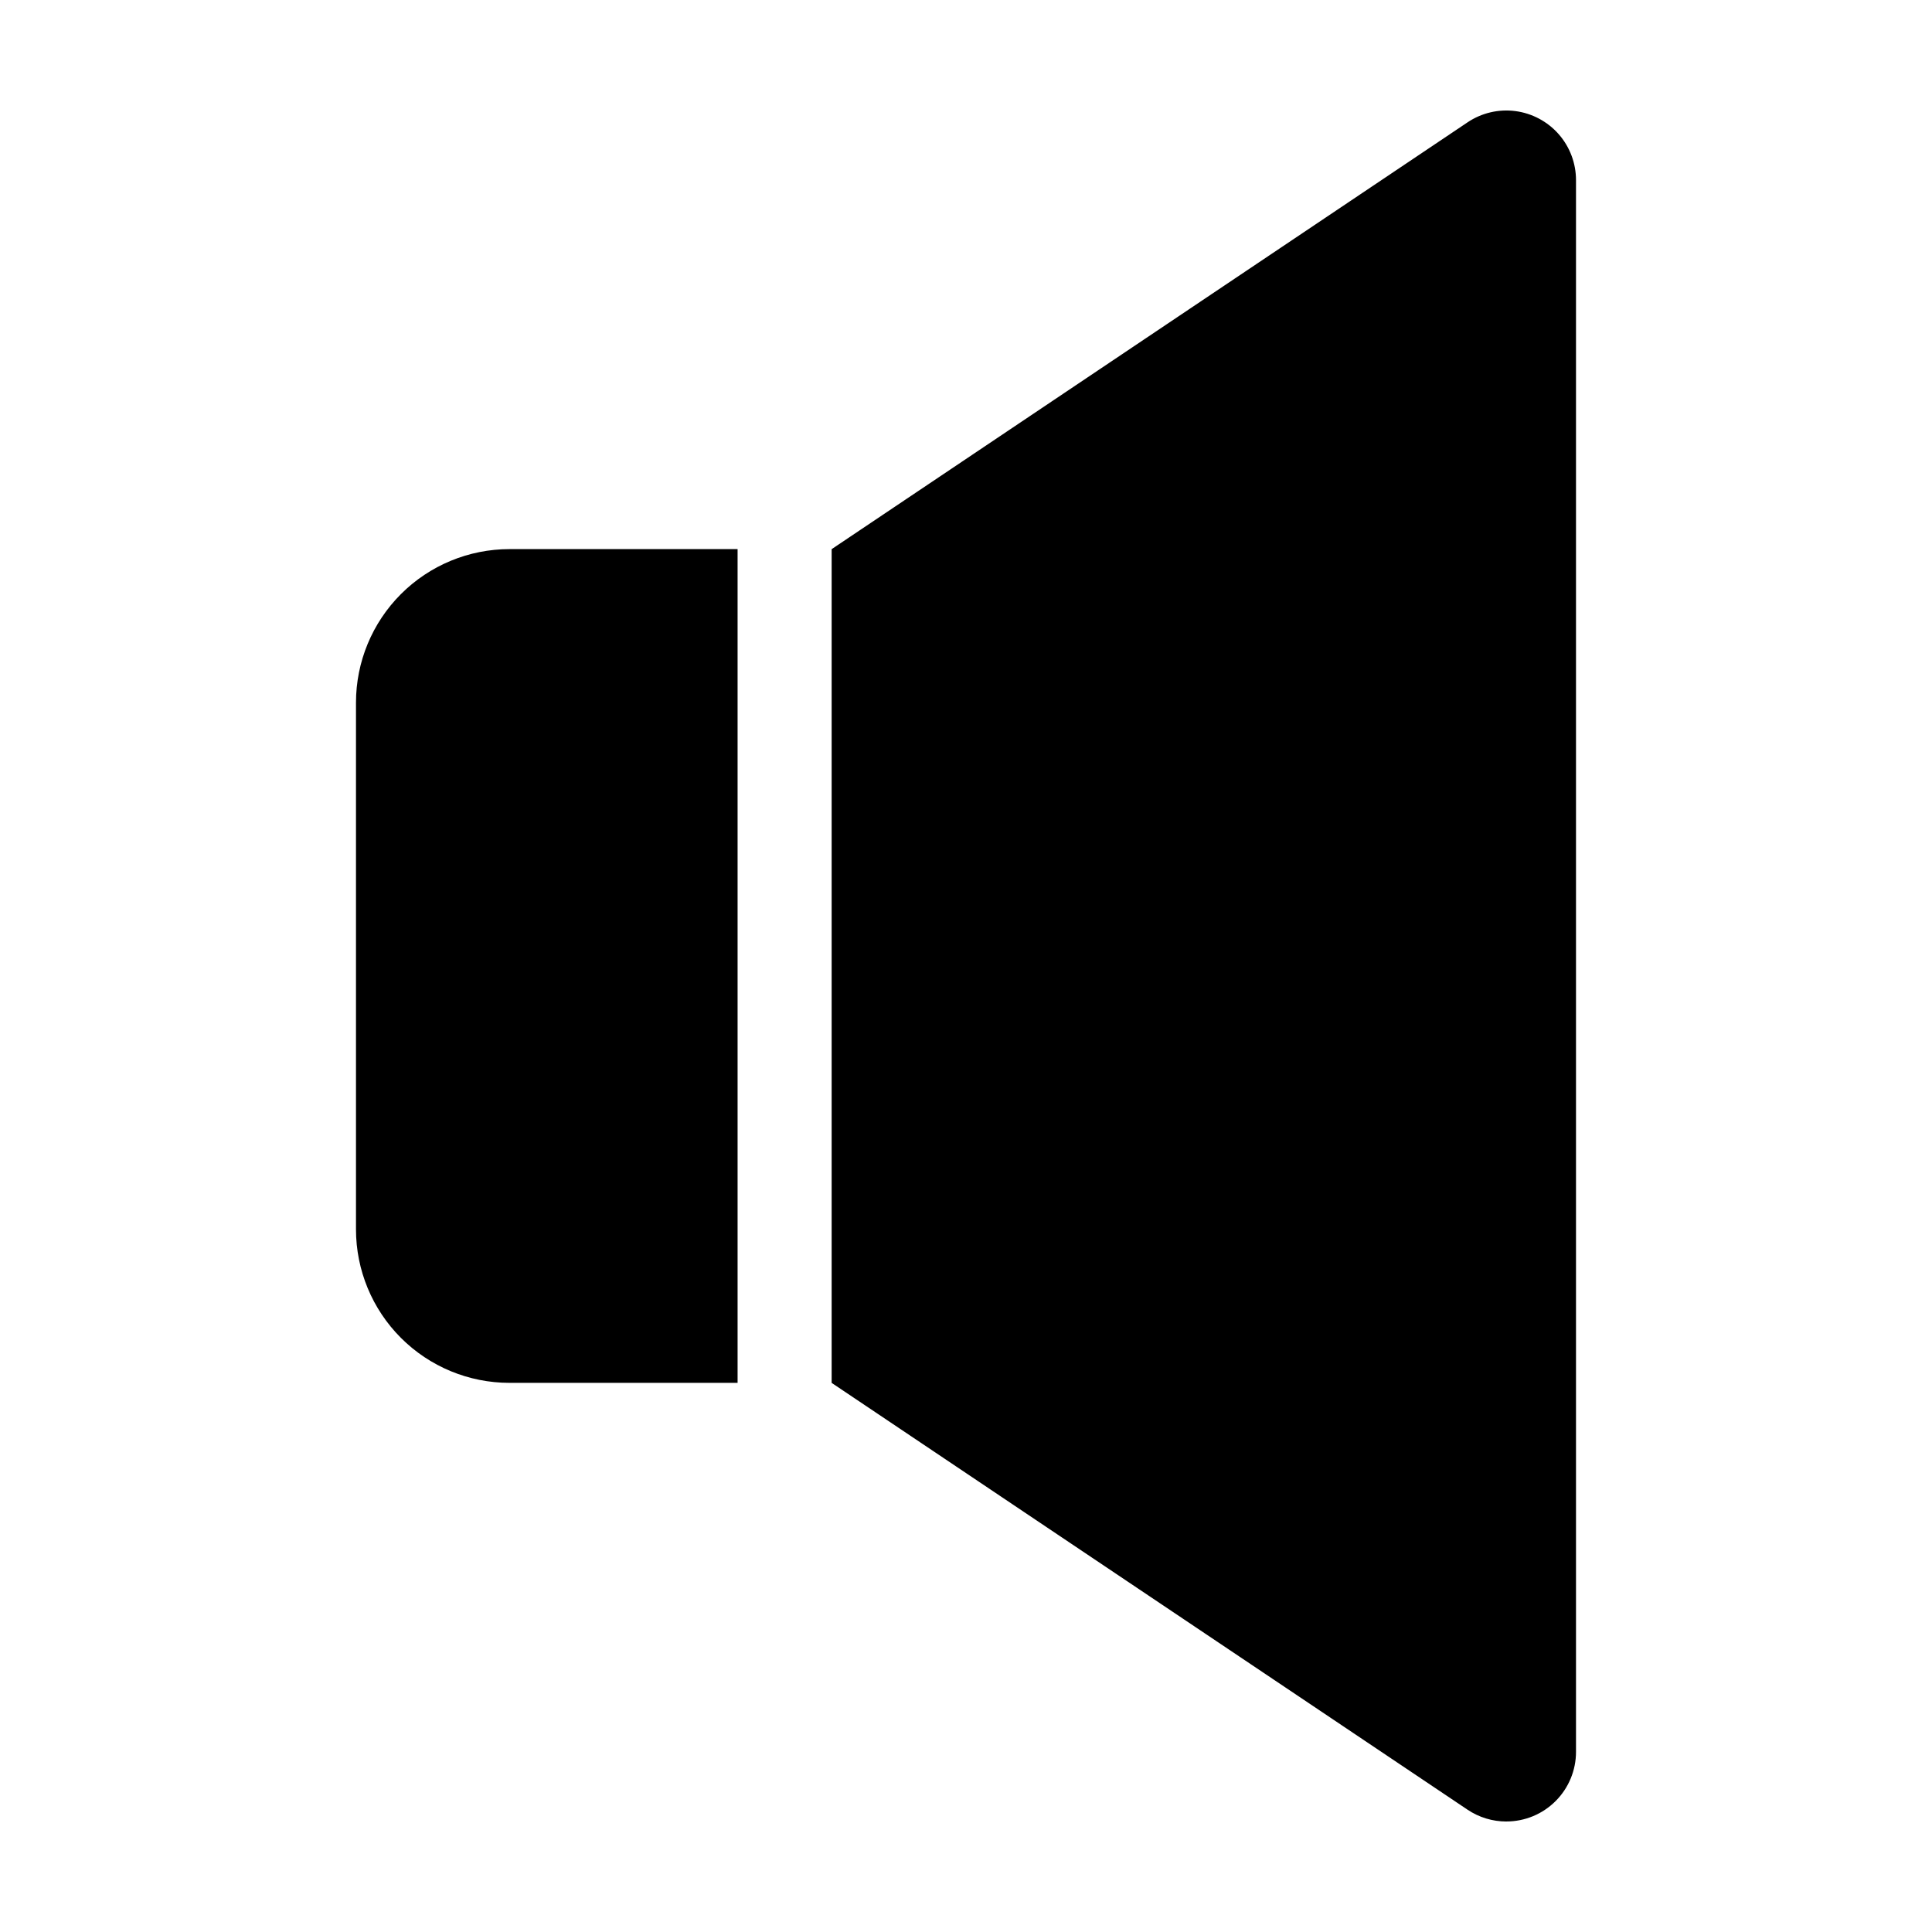 <?xml version="1.0" encoding="UTF-8"?>
<!-- Uploaded to: SVG Repo, www.svgrepo.com, Generator: SVG Repo Mixer Tools -->
<svg fill="#000000" width="800px" height="800px" version="1.1" viewBox="144 144 512 512" xmlns="http://www.w3.org/2000/svg">
 <g>
  <path d="m238.34 330.2v139.59c0 10.789 4.285 21.137 11.914 28.766s17.977 11.914 28.766 11.914h60.449v-220.95h-60.449c-10.789 0-21.137 4.289-28.766 11.918s-11.914 17.973-11.914 28.762z"/>
  <path d="m543.2 626.71c4.894 0 9.59-1.941 13.051-5.406 3.465-3.461 5.406-8.156 5.406-13.051v-416.51c0-4.481-1.629-8.812-4.586-12.18-2.961-3.367-7.043-5.543-11.488-6.125-4.445-0.578-8.949 0.48-12.668 2.981l-168.52 113.11v220.95l168.52 113.11c3.039 2.039 6.621 3.129 10.285 3.129z"/>
 </g>
</svg>